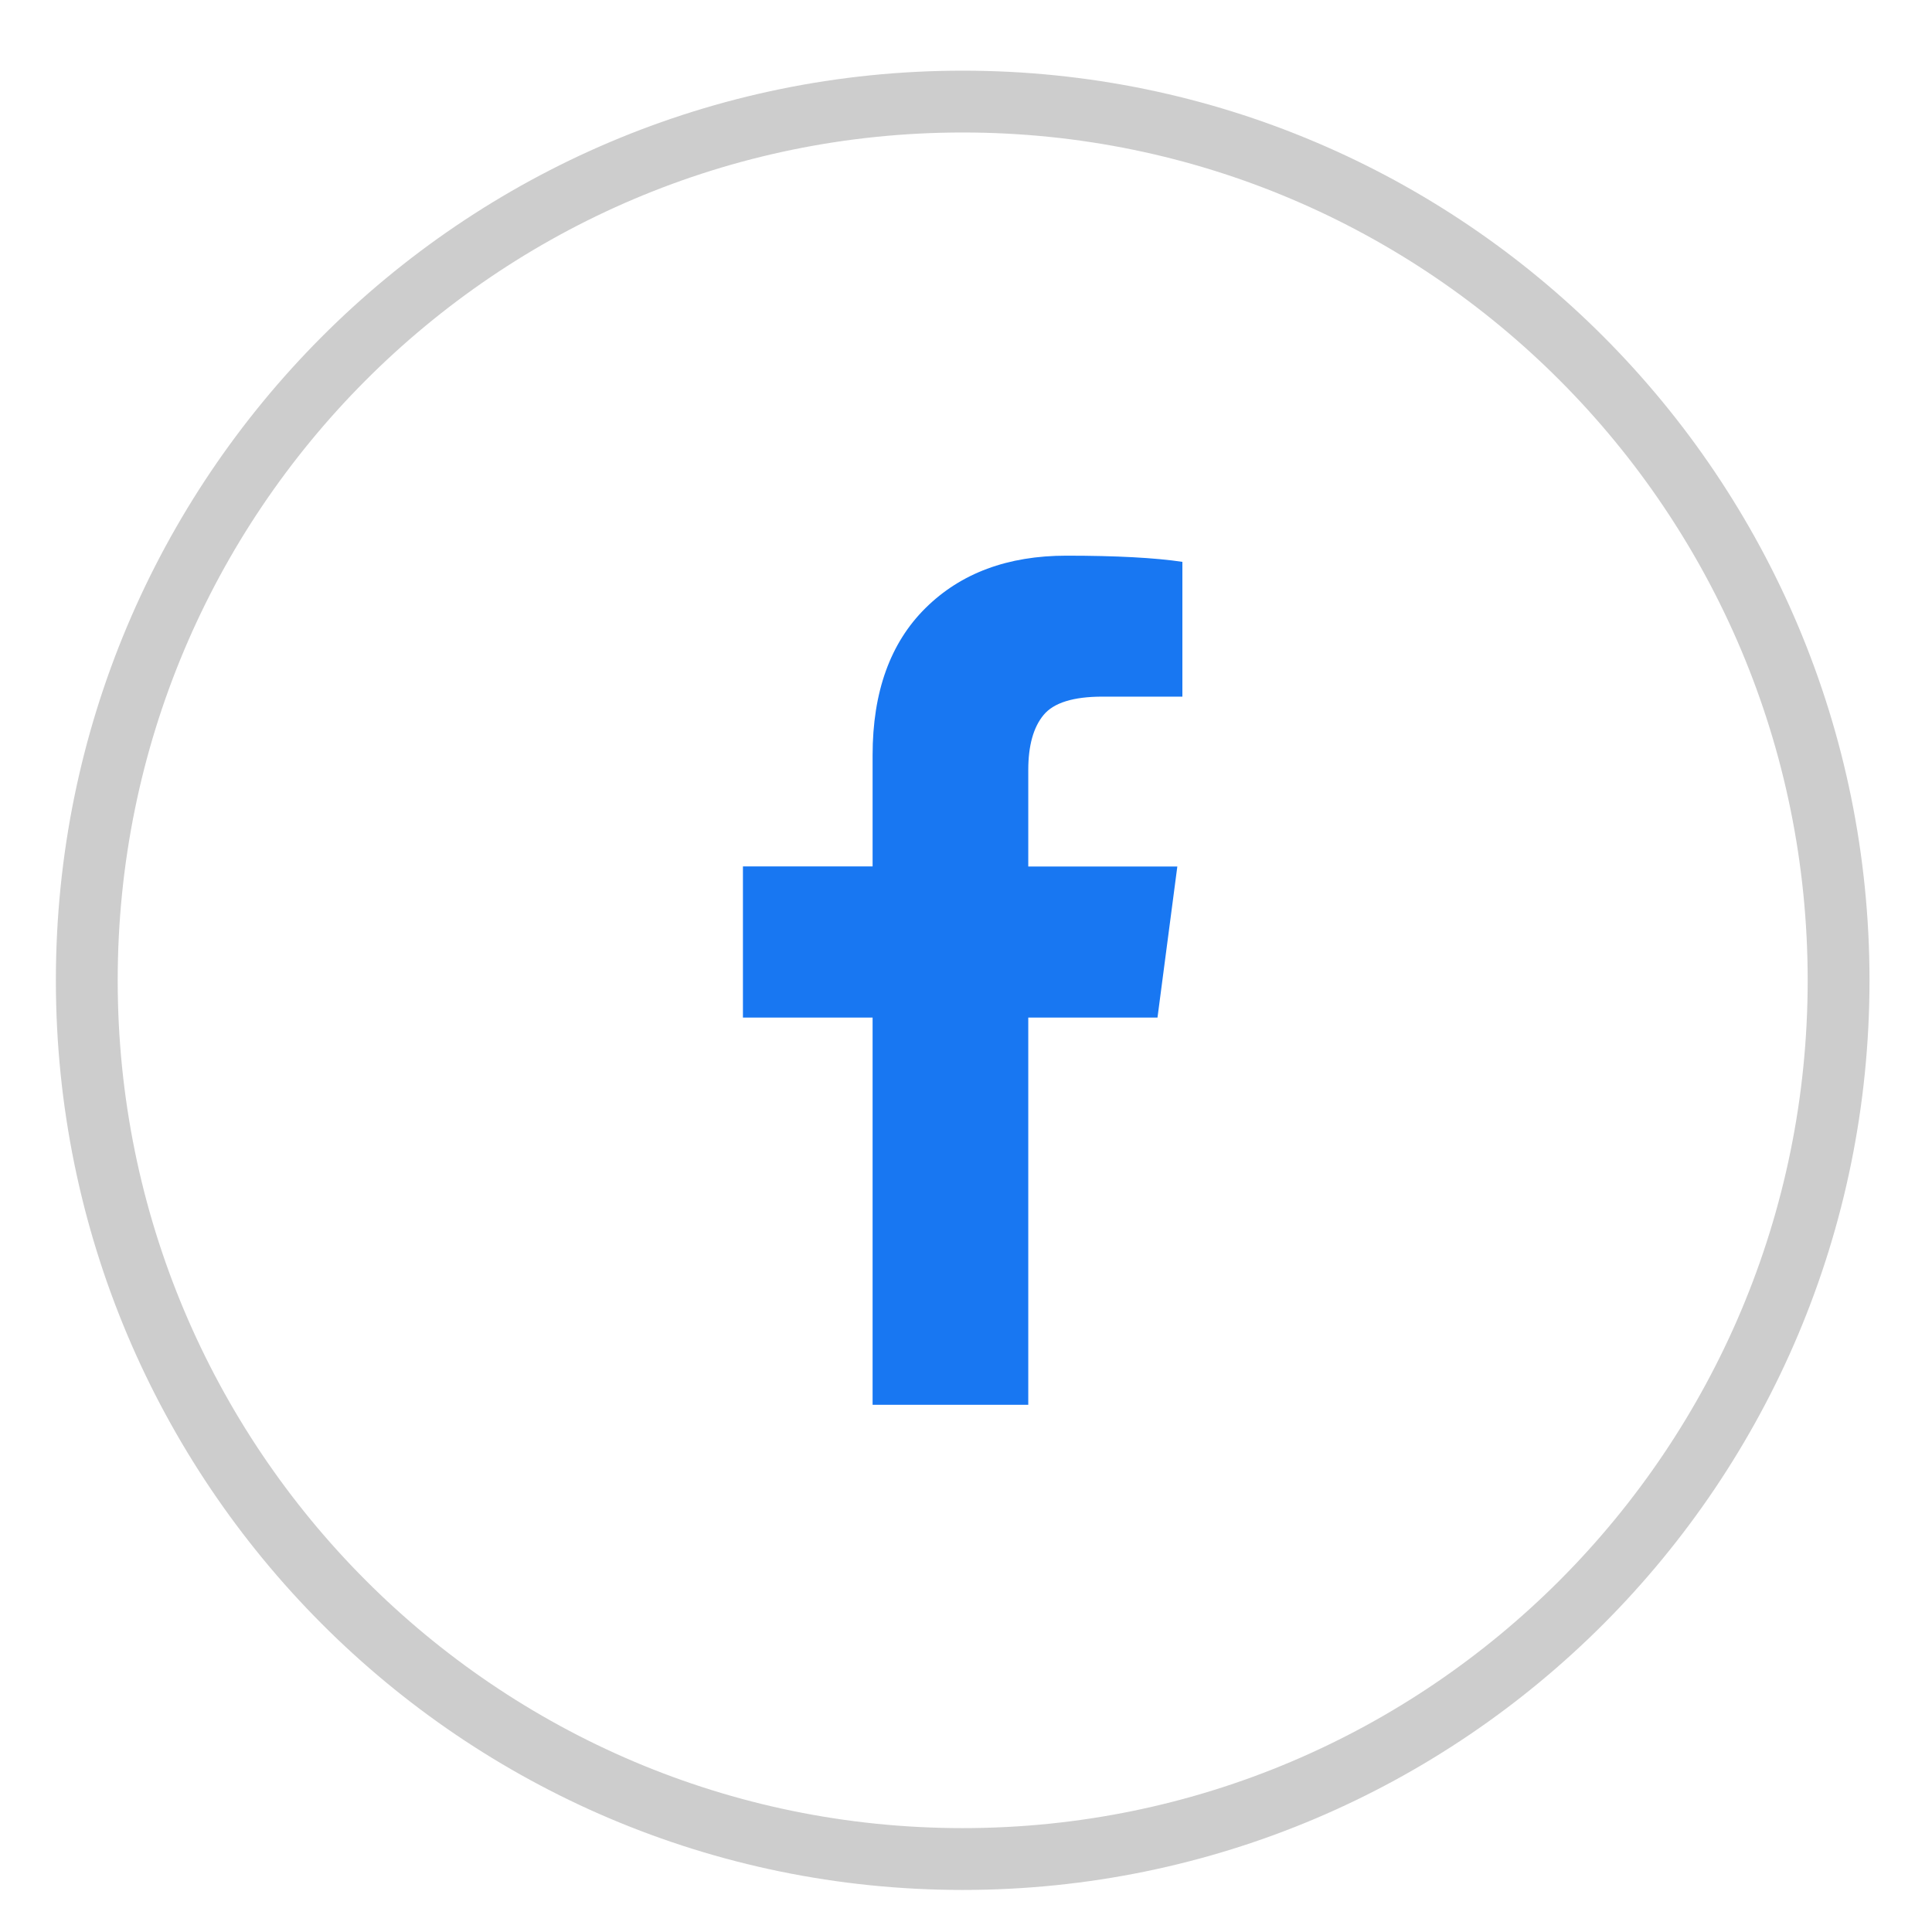 <svg width="26" height="26" viewBox="0 0 26 26" fill="none" xmlns="http://www.w3.org/2000/svg">
    <path d="M24.743 13.193c0 6.532-5.278 11.825-11.787 11.825-6.51 0-11.788-5.293-11.788-11.825 0-6.533 5.279-11.826 11.788-11.826S24.743 6.66 24.743 13.193z" stroke="#CDCDCD" stroke-width=".832"/>
    <path d="M15.912 7.562v1.813h-1.075c-.392 0-.657.082-.793.247-.137.165-.206.412-.206.741v1.298h2.006l-.267 2.033h-1.739v5.211h-2.095v-5.211H9.998V11.66h1.745v-1.497c0-.851.238-1.511.712-1.98.475-.47 1.107-.705 1.896-.705.671 0 1.191.028 1.561.083z" fill="#1877F2"/>
</svg>